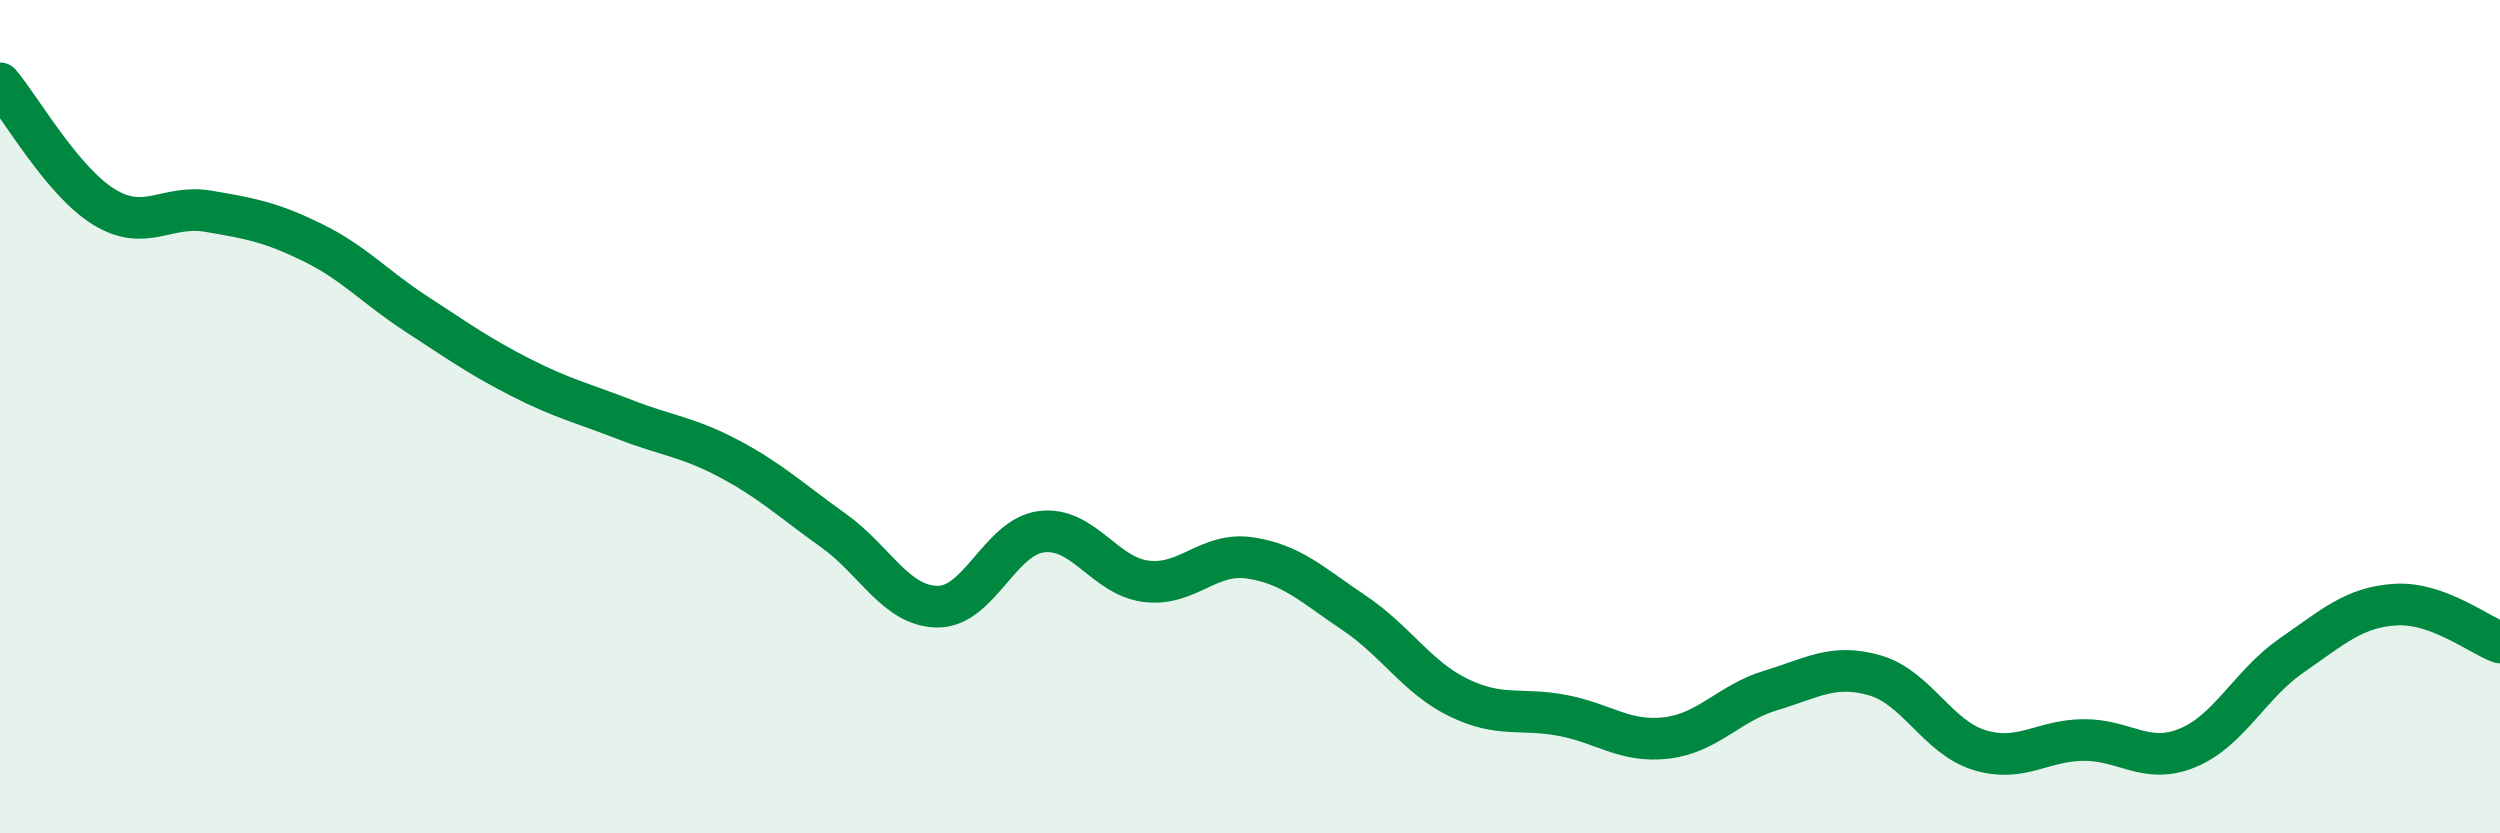 
    <svg width="60" height="20" viewBox="0 0 60 20" xmlns="http://www.w3.org/2000/svg">
      <path
        d="M 0,2 C 0.5,2.59 1.5,4.36 2.5,4.97 C 3.5,5.58 4,4.9 5,5.07 C 6,5.24 6.5,5.33 7.5,5.82 C 8.5,6.31 9,6.89 10,7.54 C 11,8.19 11.5,8.55 12.5,9.06 C 13.5,9.57 14,9.68 15,10.07 C 16,10.46 16.5,10.48 17.5,11.01 C 18.5,11.54 19,12.02 20,12.73 C 21,13.44 21.5,14.55 22.5,14.56 C 23.5,14.57 24,12.88 25,12.76 C 26,12.64 26.5,13.82 27.5,13.95 C 28.5,14.08 29,13.24 30,13.39 C 31,13.54 31.5,14.04 32.5,14.71 C 33.5,15.38 34,16.25 35,16.74 C 36,17.23 36.5,16.98 37.5,17.17 C 38.5,17.36 39,17.83 40,17.71 C 41,17.59 41.5,16.87 42.5,16.57 C 43.5,16.27 44,15.92 45,16.21 C 46,16.5 46.5,17.69 47.5,18 C 48.5,18.31 49,17.77 50,17.76 C 51,17.75 51.5,18.36 52.5,17.95 C 53.5,17.54 54,16.42 55,15.73 C 56,15.04 56.5,14.57 57.5,14.51 C 58.5,14.45 59.5,15.24 60,15.42L60 20L0 20Z"
        fill="#008740"
        opacity="0.1"
        stroke-linecap="round"
        stroke-linejoin="round"
      />
      <path
        d="M 0,2 C 0.5,2.59 1.5,4.36 2.5,4.97 C 3.5,5.58 4,4.9 5,5.07 C 6,5.24 6.5,5.33 7.5,5.82 C 8.5,6.31 9,6.89 10,7.54 C 11,8.19 11.5,8.55 12.5,9.06 C 13.5,9.57 14,9.68 15,10.07 C 16,10.46 16.5,10.48 17.5,11.01 C 18.5,11.54 19,12.02 20,12.73 C 21,13.44 21.5,14.55 22.5,14.56 C 23.5,14.57 24,12.88 25,12.76 C 26,12.64 26.5,13.82 27.5,13.95 C 28.5,14.08 29,13.24 30,13.39 C 31,13.54 31.5,14.04 32.5,14.71 C 33.5,15.38 34,16.25 35,16.74 C 36,17.23 36.5,16.98 37.5,17.17 C 38.5,17.36 39,17.83 40,17.71 C 41,17.59 41.5,16.87 42.5,16.57 C 43.5,16.27 44,15.92 45,16.21 C 46,16.5 46.5,17.69 47.5,18 C 48.5,18.31 49,17.77 50,17.76 C 51,17.75 51.5,18.36 52.5,17.95 C 53.5,17.54 54,16.42 55,15.73 C 56,15.04 56.5,14.57 57.5,14.51 C 58.5,14.45 59.5,15.24 60,15.42"
        stroke="#008740"
        stroke-width="1"
        fill="none"
        stroke-linecap="round"
        stroke-linejoin="round"
      />
    </svg>
  